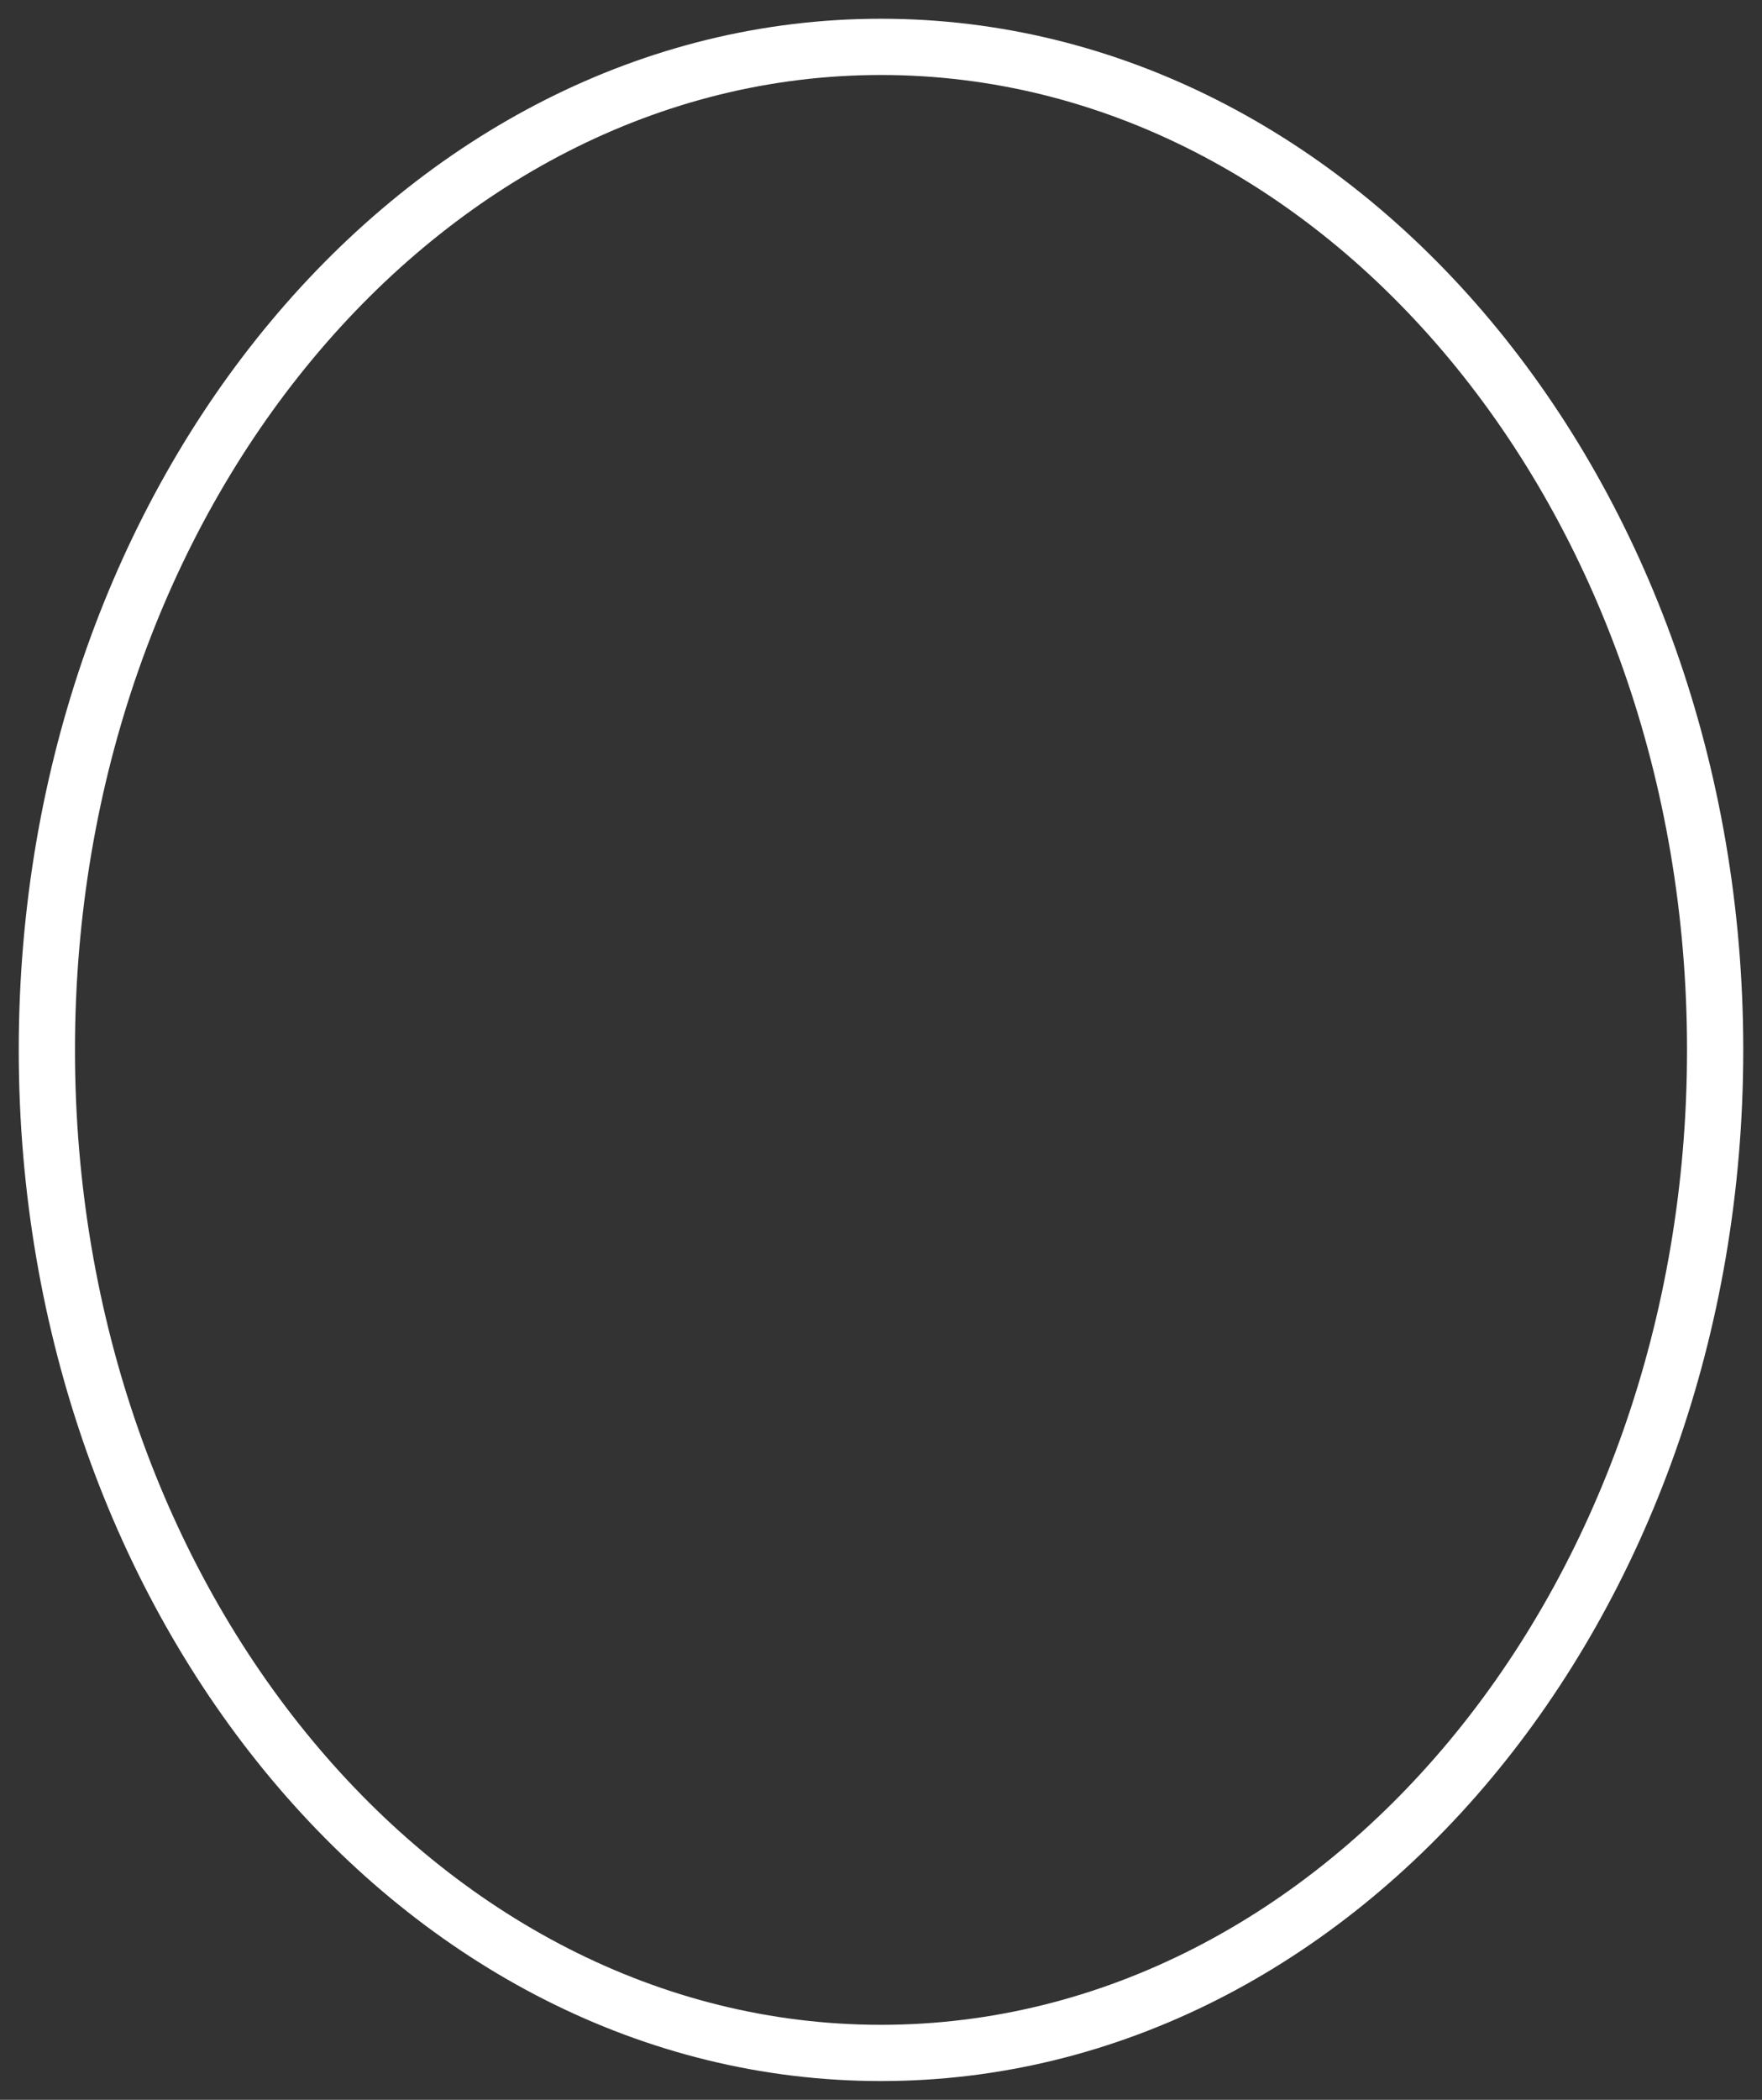 <?xml version="1.0" encoding="UTF-8"?>
<svg width="47px" height="56px" viewBox="0 0 47 56" version="1.1" xmlns="http://www.w3.org/2000/svg" xmlns:xlink="http://www.w3.org/1999/xlink">
    <rect x="0" y="0" width="47" height="56" fill="#333333" stroke="none"/>
    <title>Mask</title>
    <g id="页面-1" stroke="none" stroke-width="1" fill="none" fill-rule="evenodd">
        <g id="1920备份-2" transform="translate(-1569, -966)" fill="#ffffff" fill-rule="nonzero">
            <g id="KV">
                <g id="文案" transform="translate(1021, 801)">
                    <g id="Global-/-Icon-/-Oval-Arrow" transform="translate(571.5, 193) rotate(90) translate(-571.5, -193) translate(544, 170)">
                        <path d="M27.5,46 C42.688,46 55,35.703 55,23 C55,10.297 42.688,0 27.5,0 C12.312,0 0,10.297 0,23 C0,35.703 12.312,46 27.5,46 Z M27.5,44.5 C13.087,44.5 1.5,34.809 1.5,23 C1.5,11.191 13.087,1.5 27.5,1.5 C41.913,1.5 53.5,11.191 53.5,23 C53.5,34.809 41.913,44.5 27.5,44.5 Z" id="Mask"></path>
                    </g>
                </g>
            </g>
        </g>
    </g>
</svg>
